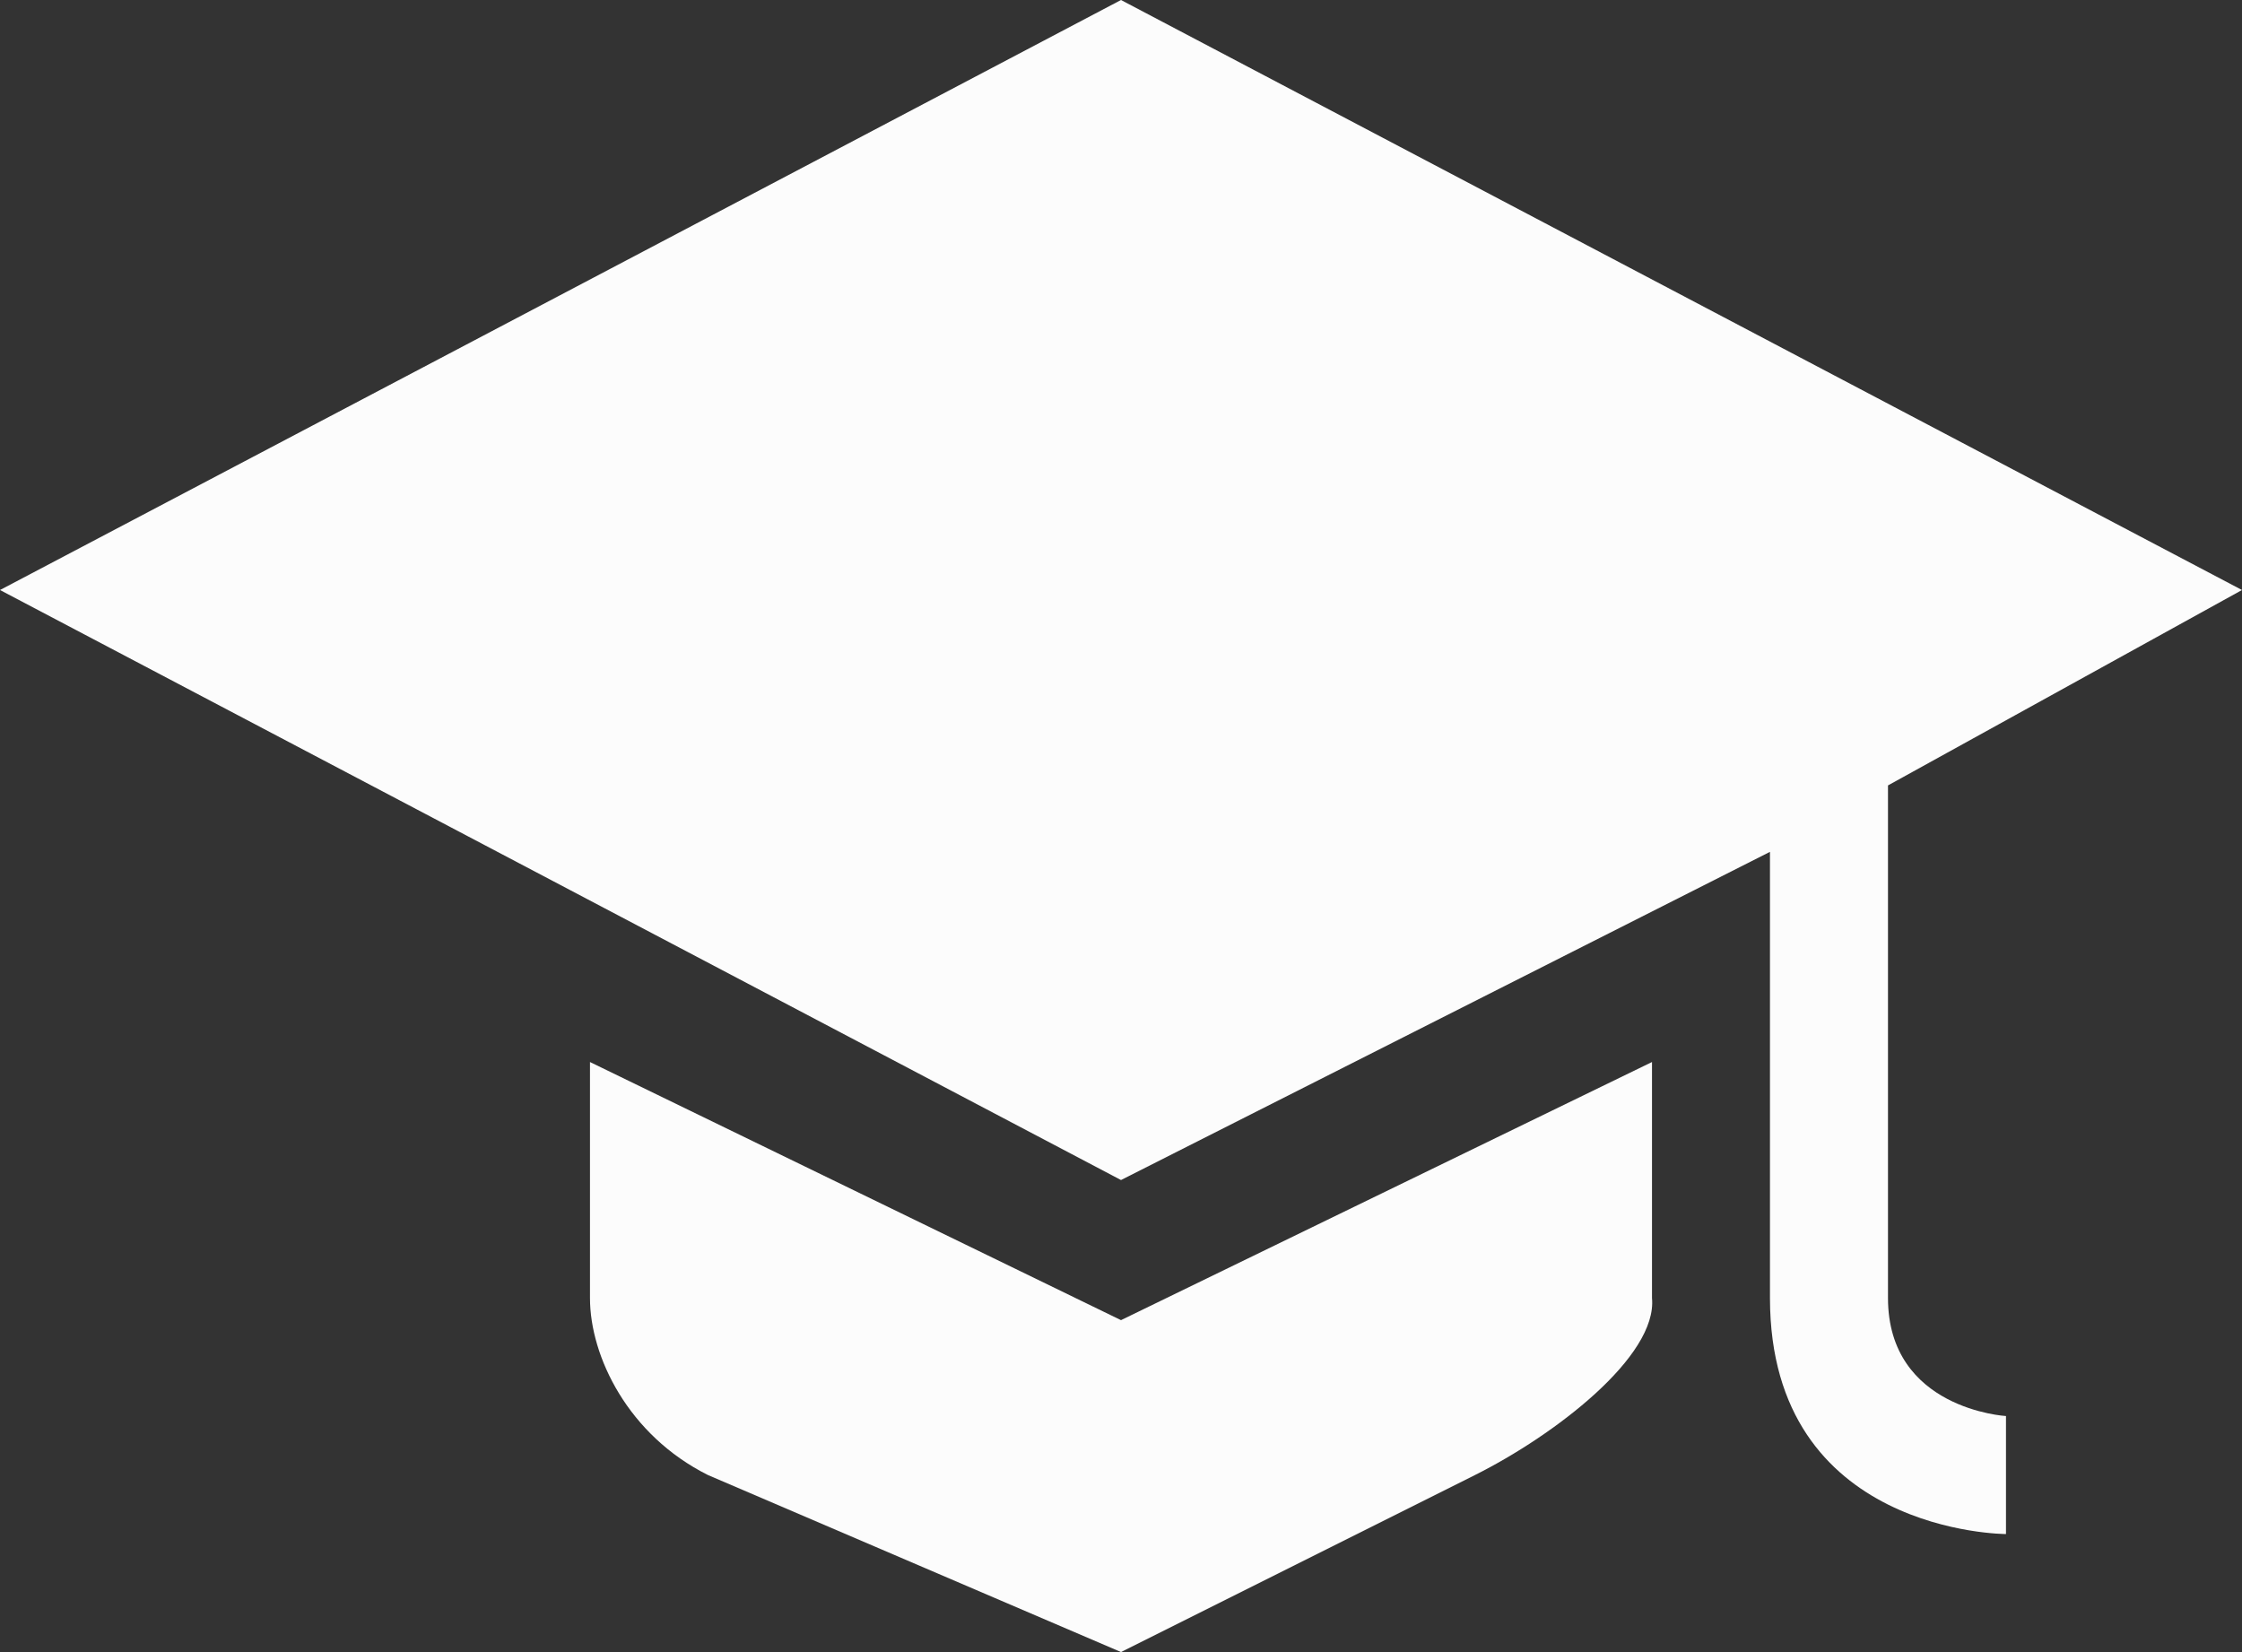 <?xml version="1.0" encoding="UTF-8" standalone="no"?><svg xmlns="http://www.w3.org/2000/svg" xmlns:xlink="http://www.w3.org/1999/xlink" fill="#fcfcfc" height="73.7" preserveAspectRatio="xMidYMid meet" version="1" viewBox="0.0 0.0 100.0 73.7" width="100" zoomAndPan="magnify"><rect x="0.0" y="0.0" width="100.0" height="73.7" fill="#333333" stroke="none"/><g id="change1_1"><path d="M50,0L0,26.315L50,52.63l28.946-14.637c0,0,0,13.267,0,19.899c0,10.527,10.527,10.527,10.527,10.527v-5.263 c0,0-5.263-0.301-5.263-5.265c0-7.895,0-22.861,0-22.861L100,26.315L50,0z"/></g><g id="change1_2"><path d="M26.315,47.367v10.526c0,2.615,1.711,6.118,5.263,7.895L50,73.682l15.789-7.895c3.553-1.776,8.143-5.292,7.895-7.895V47.367 L50,58.879L26.315,47.367z"/></g></svg>